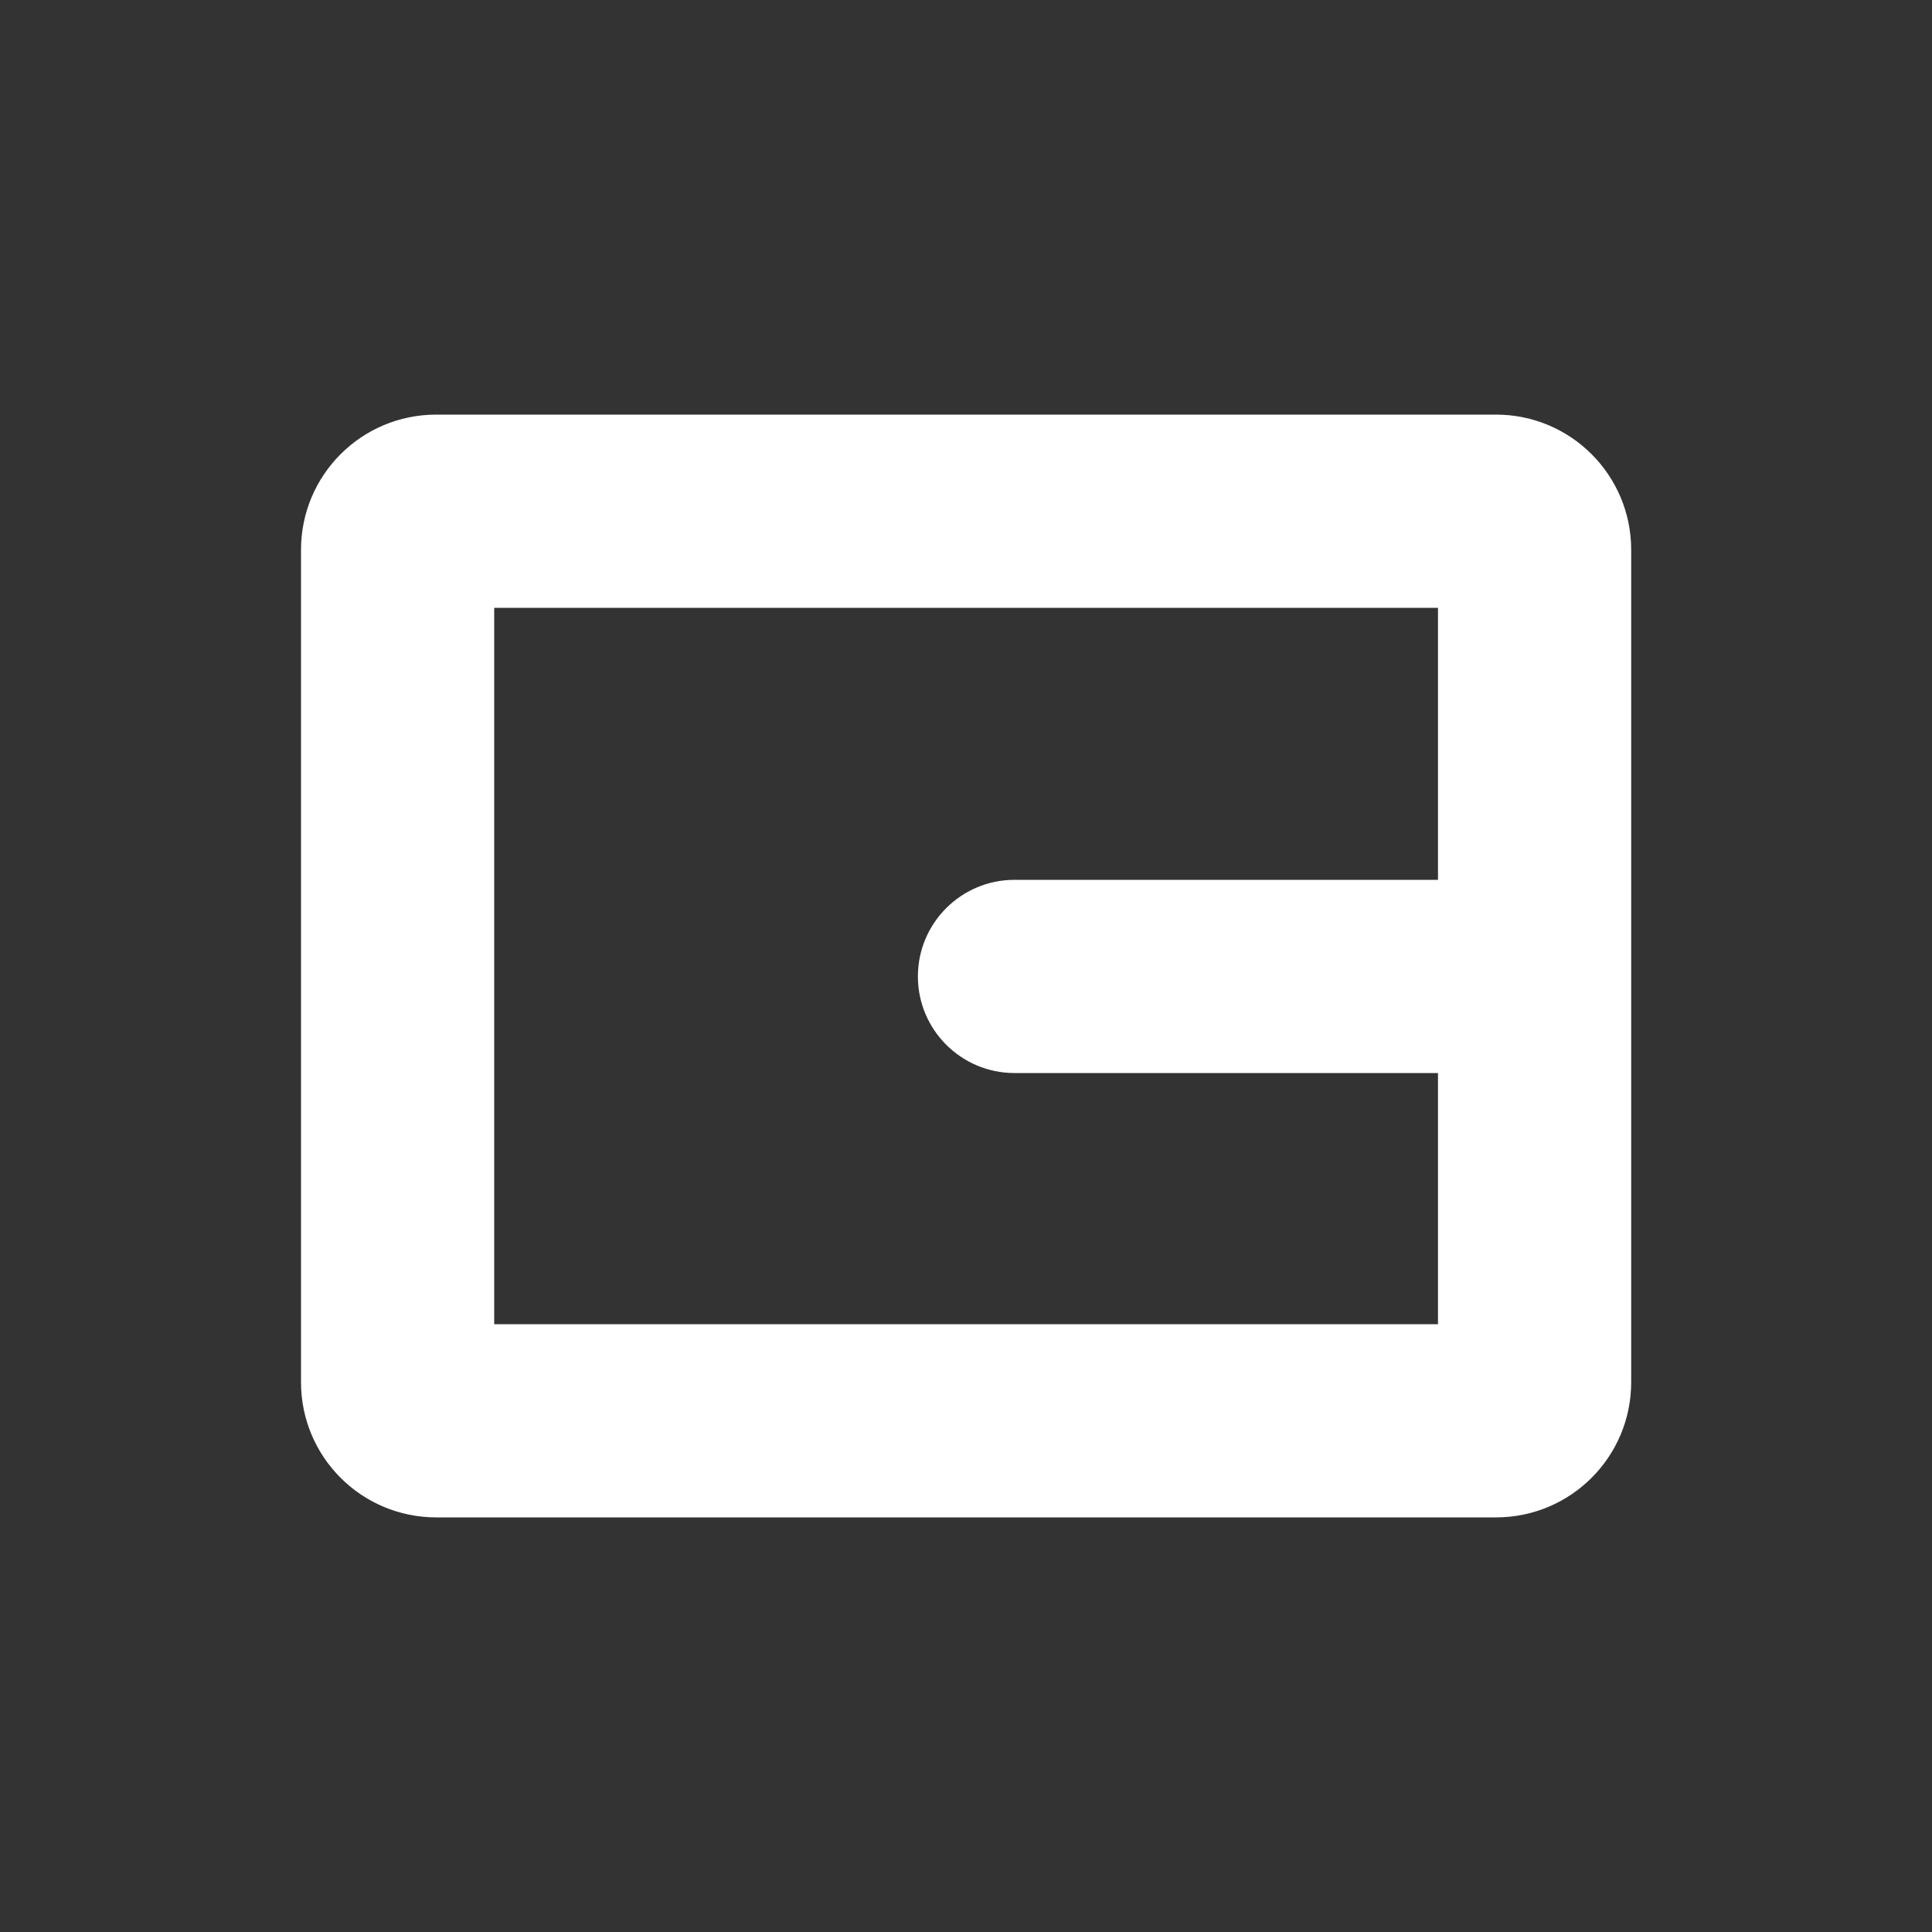 <svg xmlns="http://www.w3.org/2000/svg" id="Layer_1" data-name="Layer 1" viewBox="0 0 100 100"><rect x="0" y="0" width="100" height="100" fill="#333333" stroke="none"/><defs><style>      .cls-1 {        fill: #fff;      }    </style></defs><path class="cls-1" d="M77.42,21.46H22.58c-3.87,0-7,3.13-7,7v43.08c0,3.87,3.13,7,7,7h54.85c3.87,0,7-3.13,7-7V28.46c0-3.87-3.13-7-7-7ZM25.58,68.54V31.46h48.85v14.08h-21.92c-2.76,0-5,2.24-5,5s2.24,5,5,5h21.92v13H25.58Z"></path></svg>